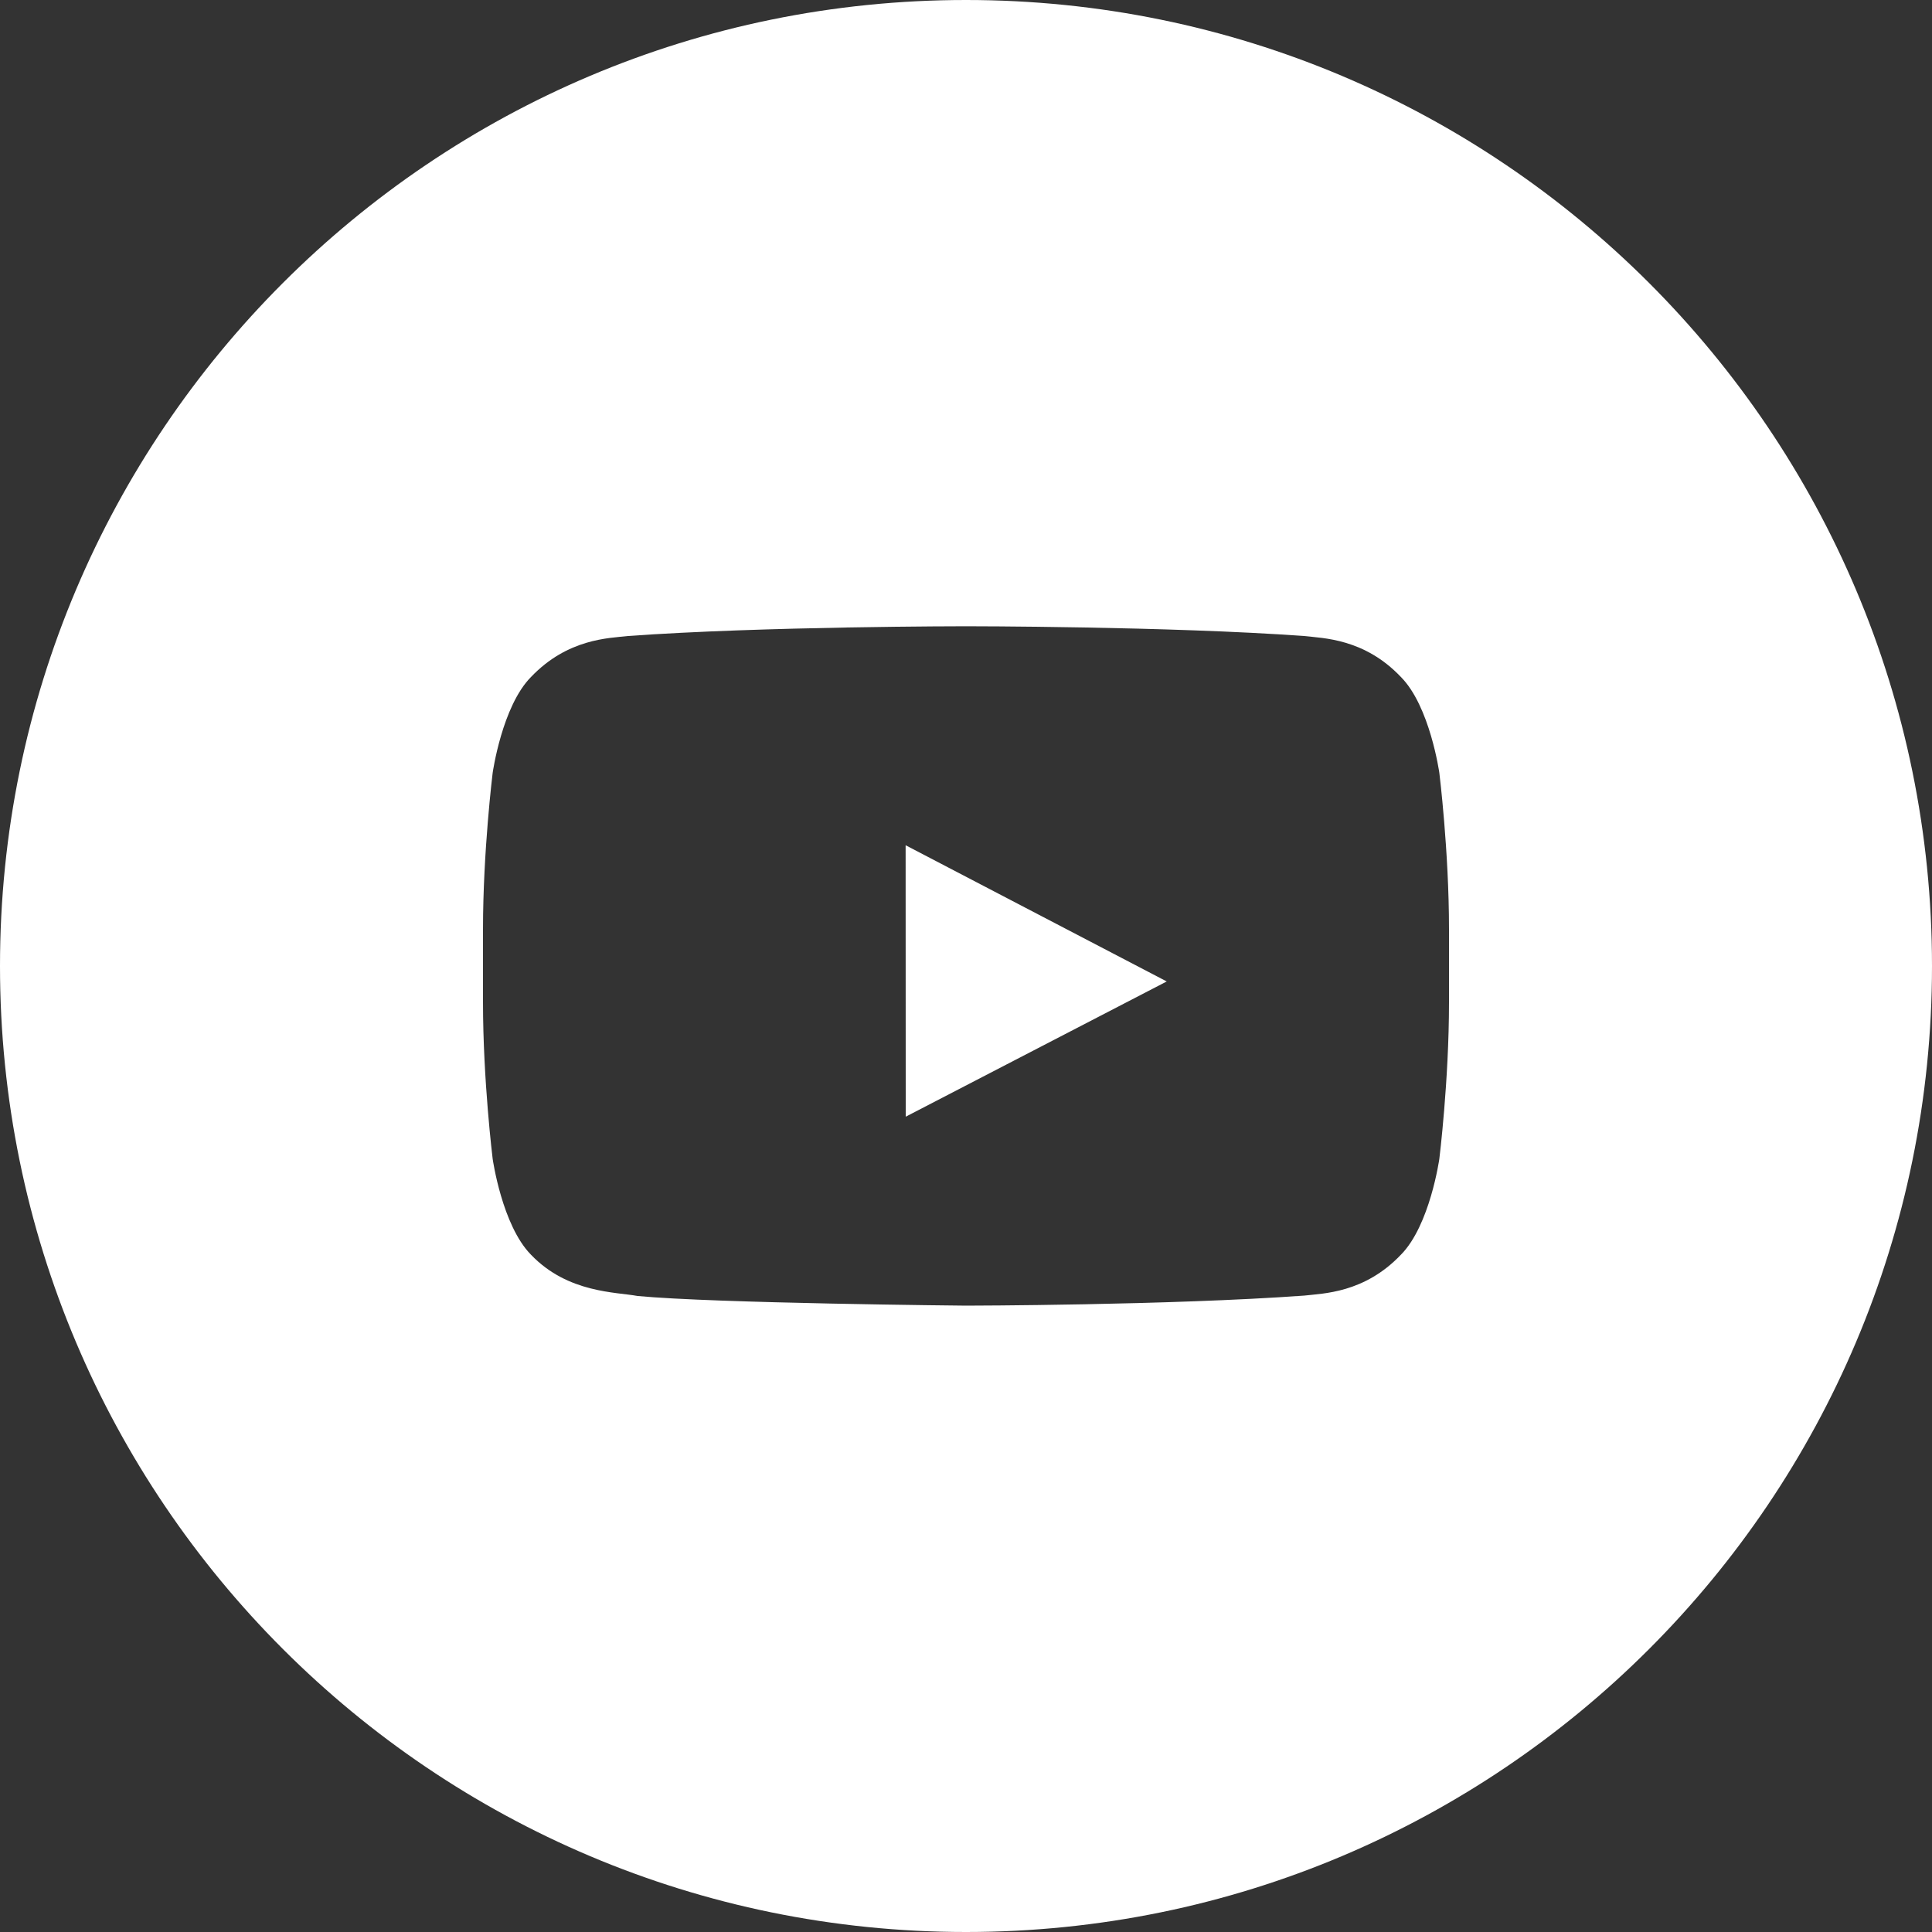 <svg xmlns="http://www.w3.org/2000/svg" width="20" height="20" viewBox="0 0 20 20">
  <rect x="0" y="0" width="20" height="20" fill="#333333" stroke="none"/>
  <path fill="#FFFFFF" fill-rule="evenodd" d="M15,10.377 C15,11.187 14.9,11.996 14.9,11.996 C14.9,11.996 14.803,12.685 14.502,12.989 C14.123,13.387 13.696,13.389 13.501,13.412 C12.101,13.513 10,13.516 10,13.516 C10,13.516 7.4,13.492 6.6,13.416 C6.378,13.374 5.878,13.387 5.497,12.989 C5.197,12.685 5.1,11.996 5.1,11.996 C5.1,11.996 5,11.187 5,10.377 L5,9.619 C5,8.809 5.1,8.001 5.1,8.001 C5.1,8.001 5.197,7.311 5.497,7.008 C5.878,6.609 6.304,6.607 6.499,6.584 C7.899,6.483 9.998,6.483 9.998,6.483 L10.002,6.483 C10.002,6.483 12.101,6.483 13.501,6.584 C13.696,6.607 14.123,6.609 14.502,7.008 C14.803,7.311 14.9,8.001 14.9,8.001 C14.9,8.001 15,8.809 15,9.619 L15,10.377 Z M9.376,11.56 L12.078,10.16 L9.375,8.75 L9.376,11.56 Z M10,0 C4.477,0 0,4.477 0,10 C0,15.523 4.477,20 10,20 C15.523,20 20,15.523 20,10 C20,4.477 15.523,0 10,0 L10,0 Z"/>
</svg>

